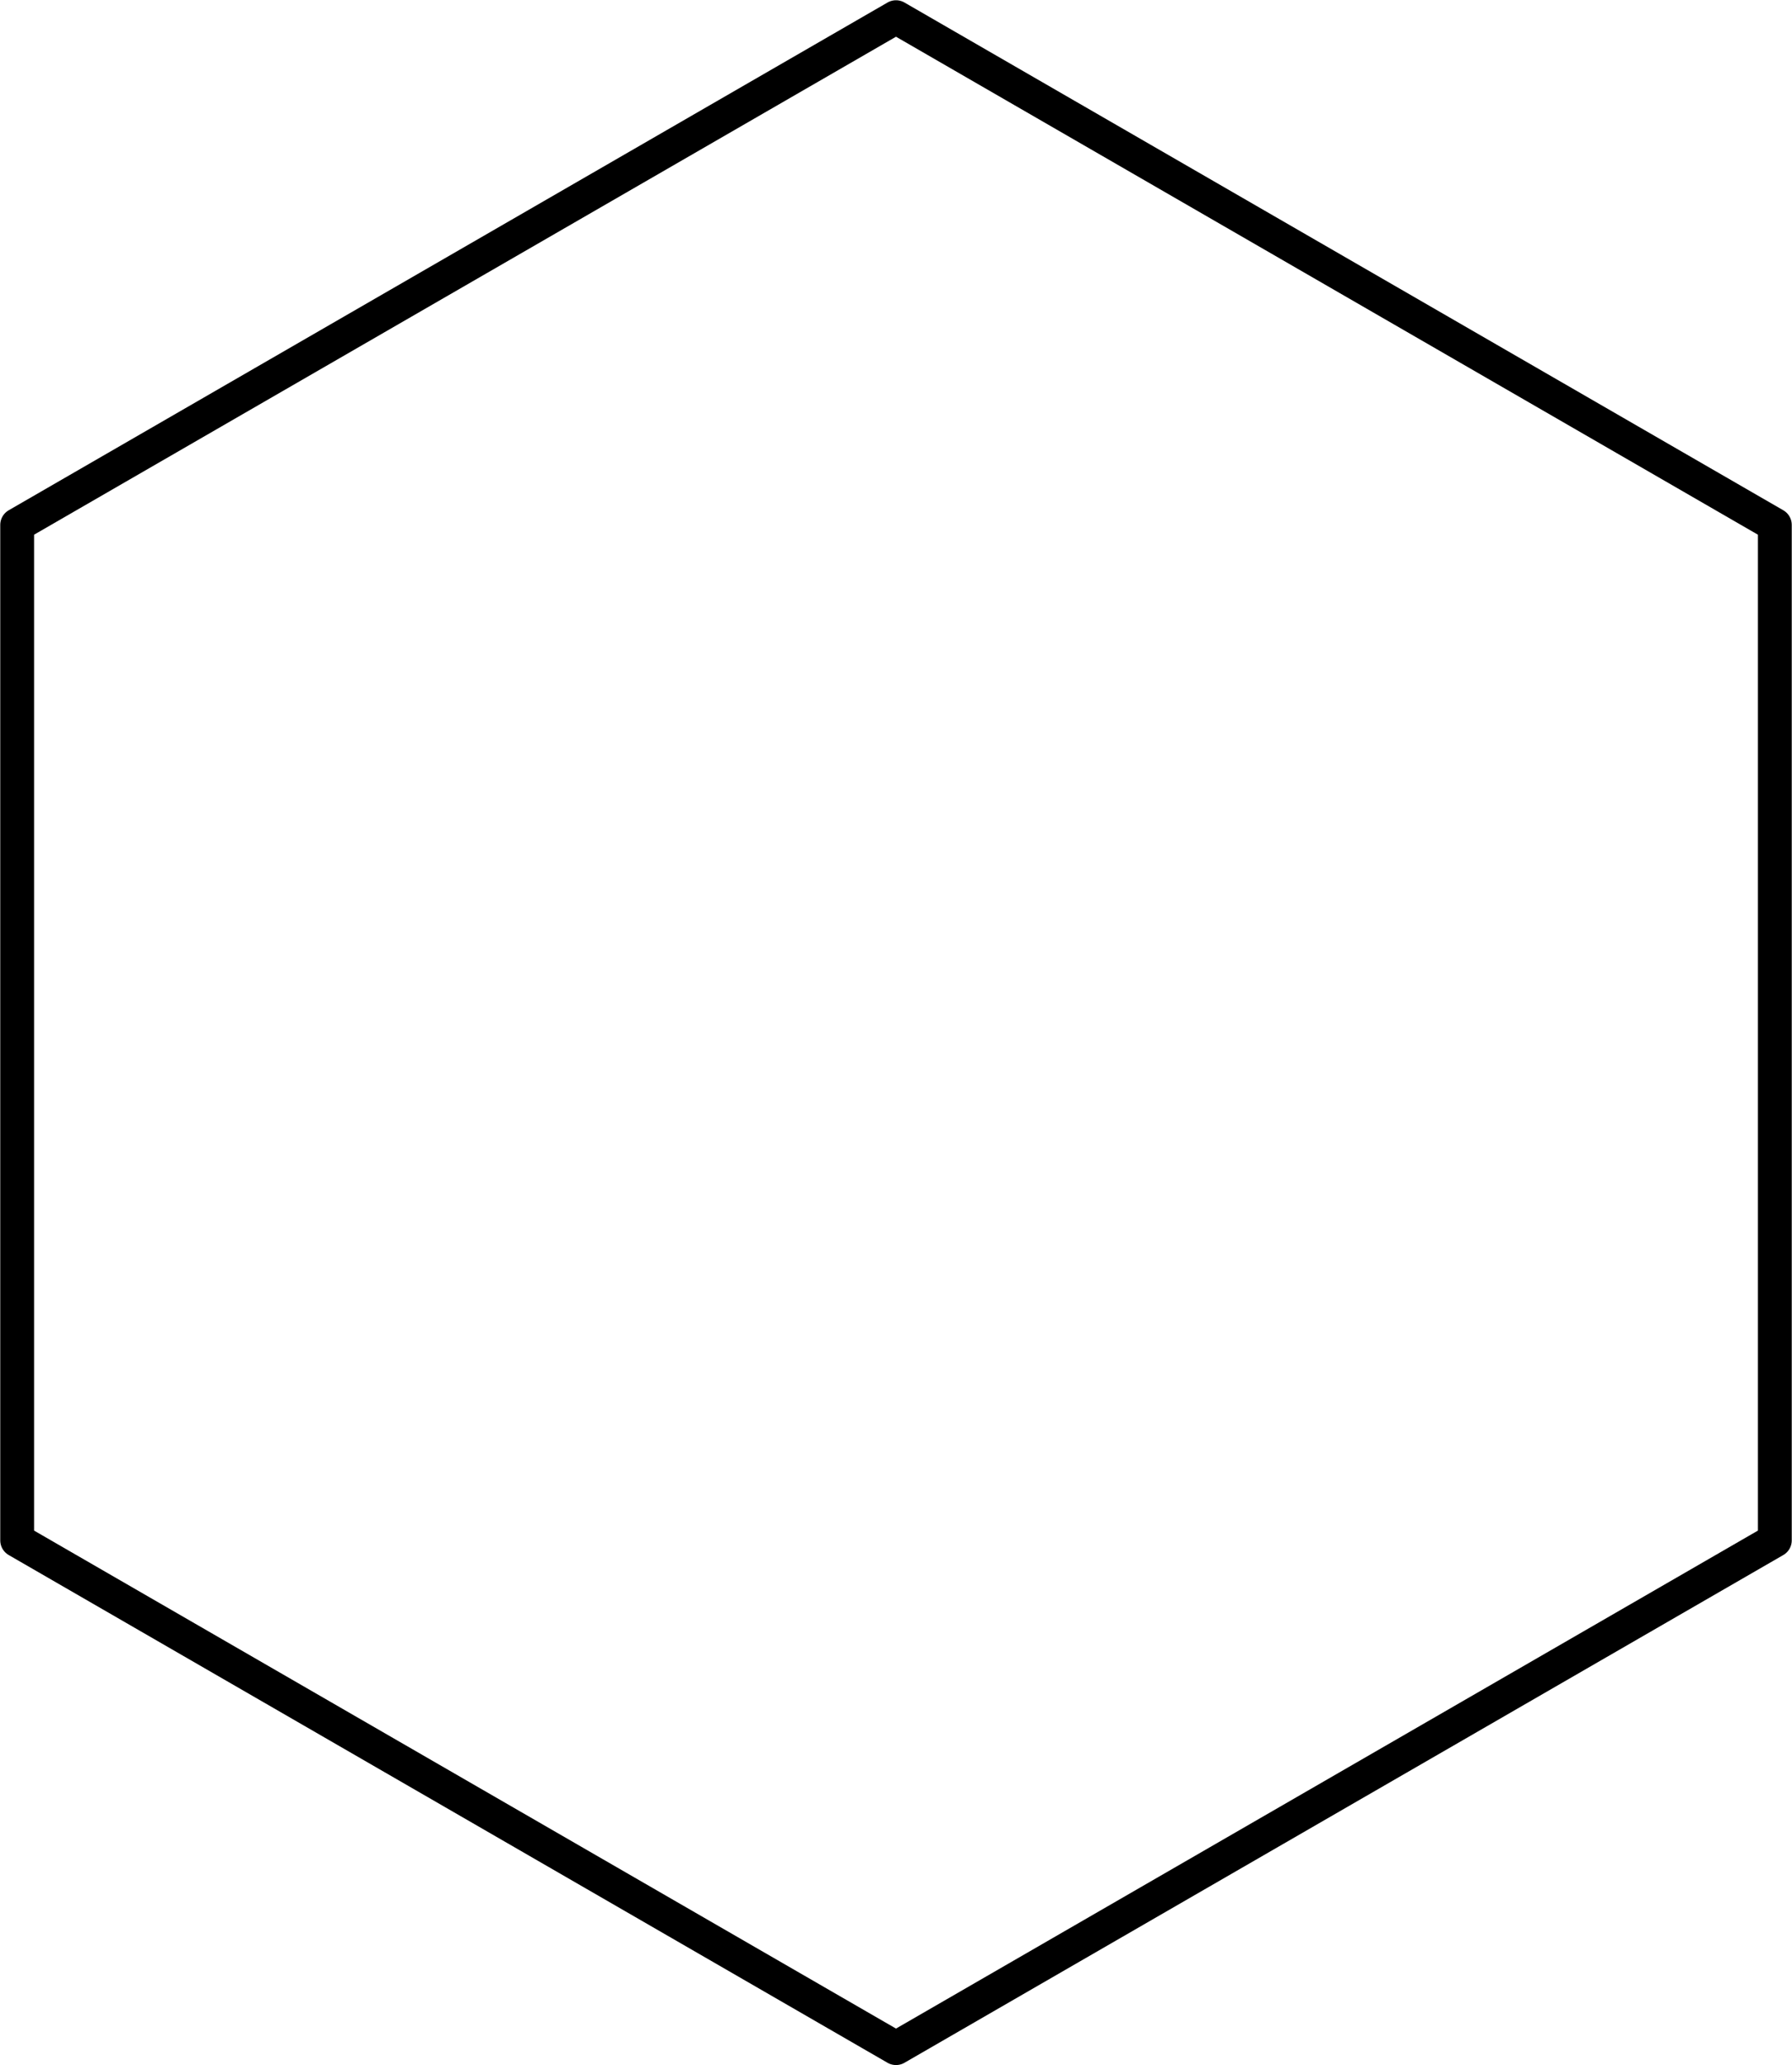 <?xml version='1.0' encoding='UTF-8'?>
<!-- This file was generated by dvisvgm 2.6.1 -->
<svg height='61pt' version='1.1' viewBox='56.409 53.858 52.962 61' width='52.962pt' xmlns='http://www.w3.org/2000/svg' xmlns:xlink='http://www.w3.org/1999/xlink'>
<g id='page1'>
<g transform='matrix(0.996 0 0 0.996 82.89 84.358)'>
<path d='M 26.078 15.056L 26.078 -15.056L -1.78302e-15 -30.113L -26.078 -15.056L -26.078 15.056L -1.96132e-14 30.113L 26.078 15.056Z' fill='none' stroke='#000000' stroke-linecap='round' stroke-linejoin='round' stroke-miterlimit='10.037' stroke-width='1.004'/>
</g></g>
</svg>
